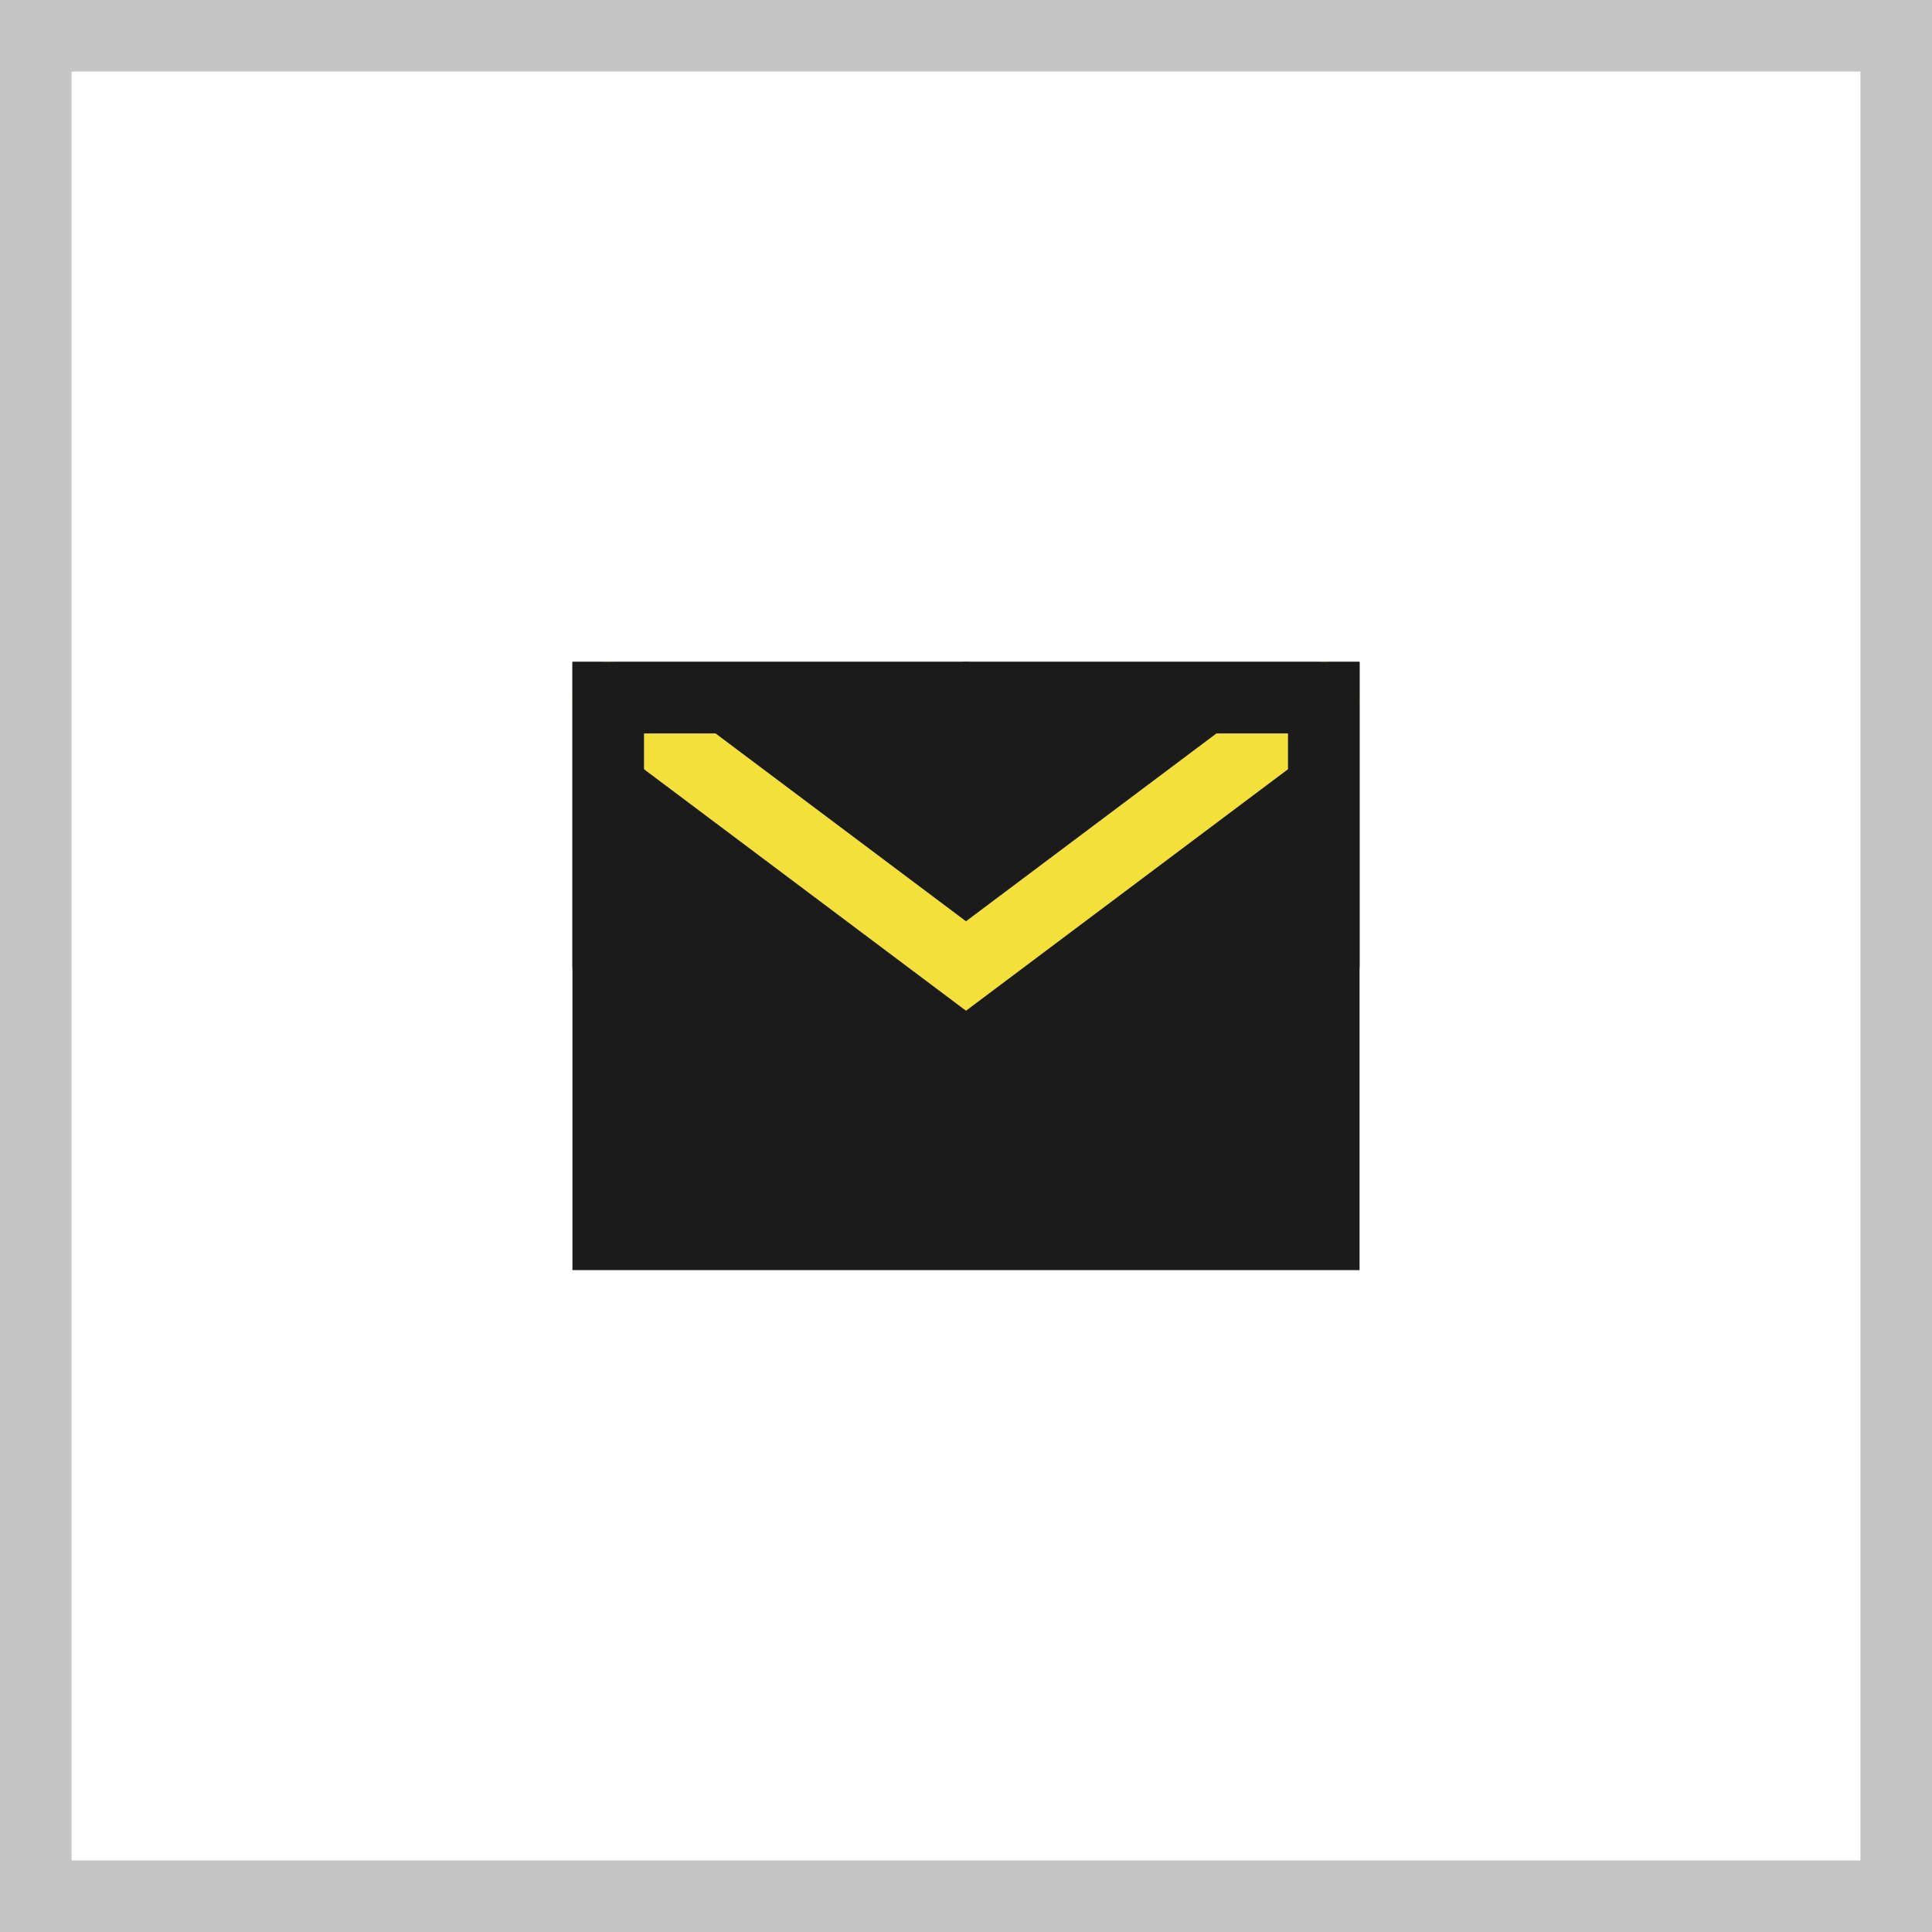 <svg width="54" height="54" viewBox="0 0 54 54" fill="none" xmlns="http://www.w3.org/2000/svg">
<rect x="1" y="1" width="52" height="52" stroke="#1B1B1B" stroke-opacity="0.25" stroke-width="2"/>
<path d="M17 34.5H37V27V19.5H27H17V27V34.5Z" fill="#1B1B1B" stroke="#1B1B1B" stroke-width="2"/>
<path d="M17 19.5L27 27L37 19.5" stroke="#F3E03A" stroke-width="2" stroke-linecap="round"/>
<path d="M27 19.5H17V27" stroke="#1B1B1B" stroke-width="2" stroke-linecap="round"/>
<path d="M37 27V19.5H27" stroke="#1B1B1B" stroke-width="2" stroke-linecap="round"/>
</svg>

